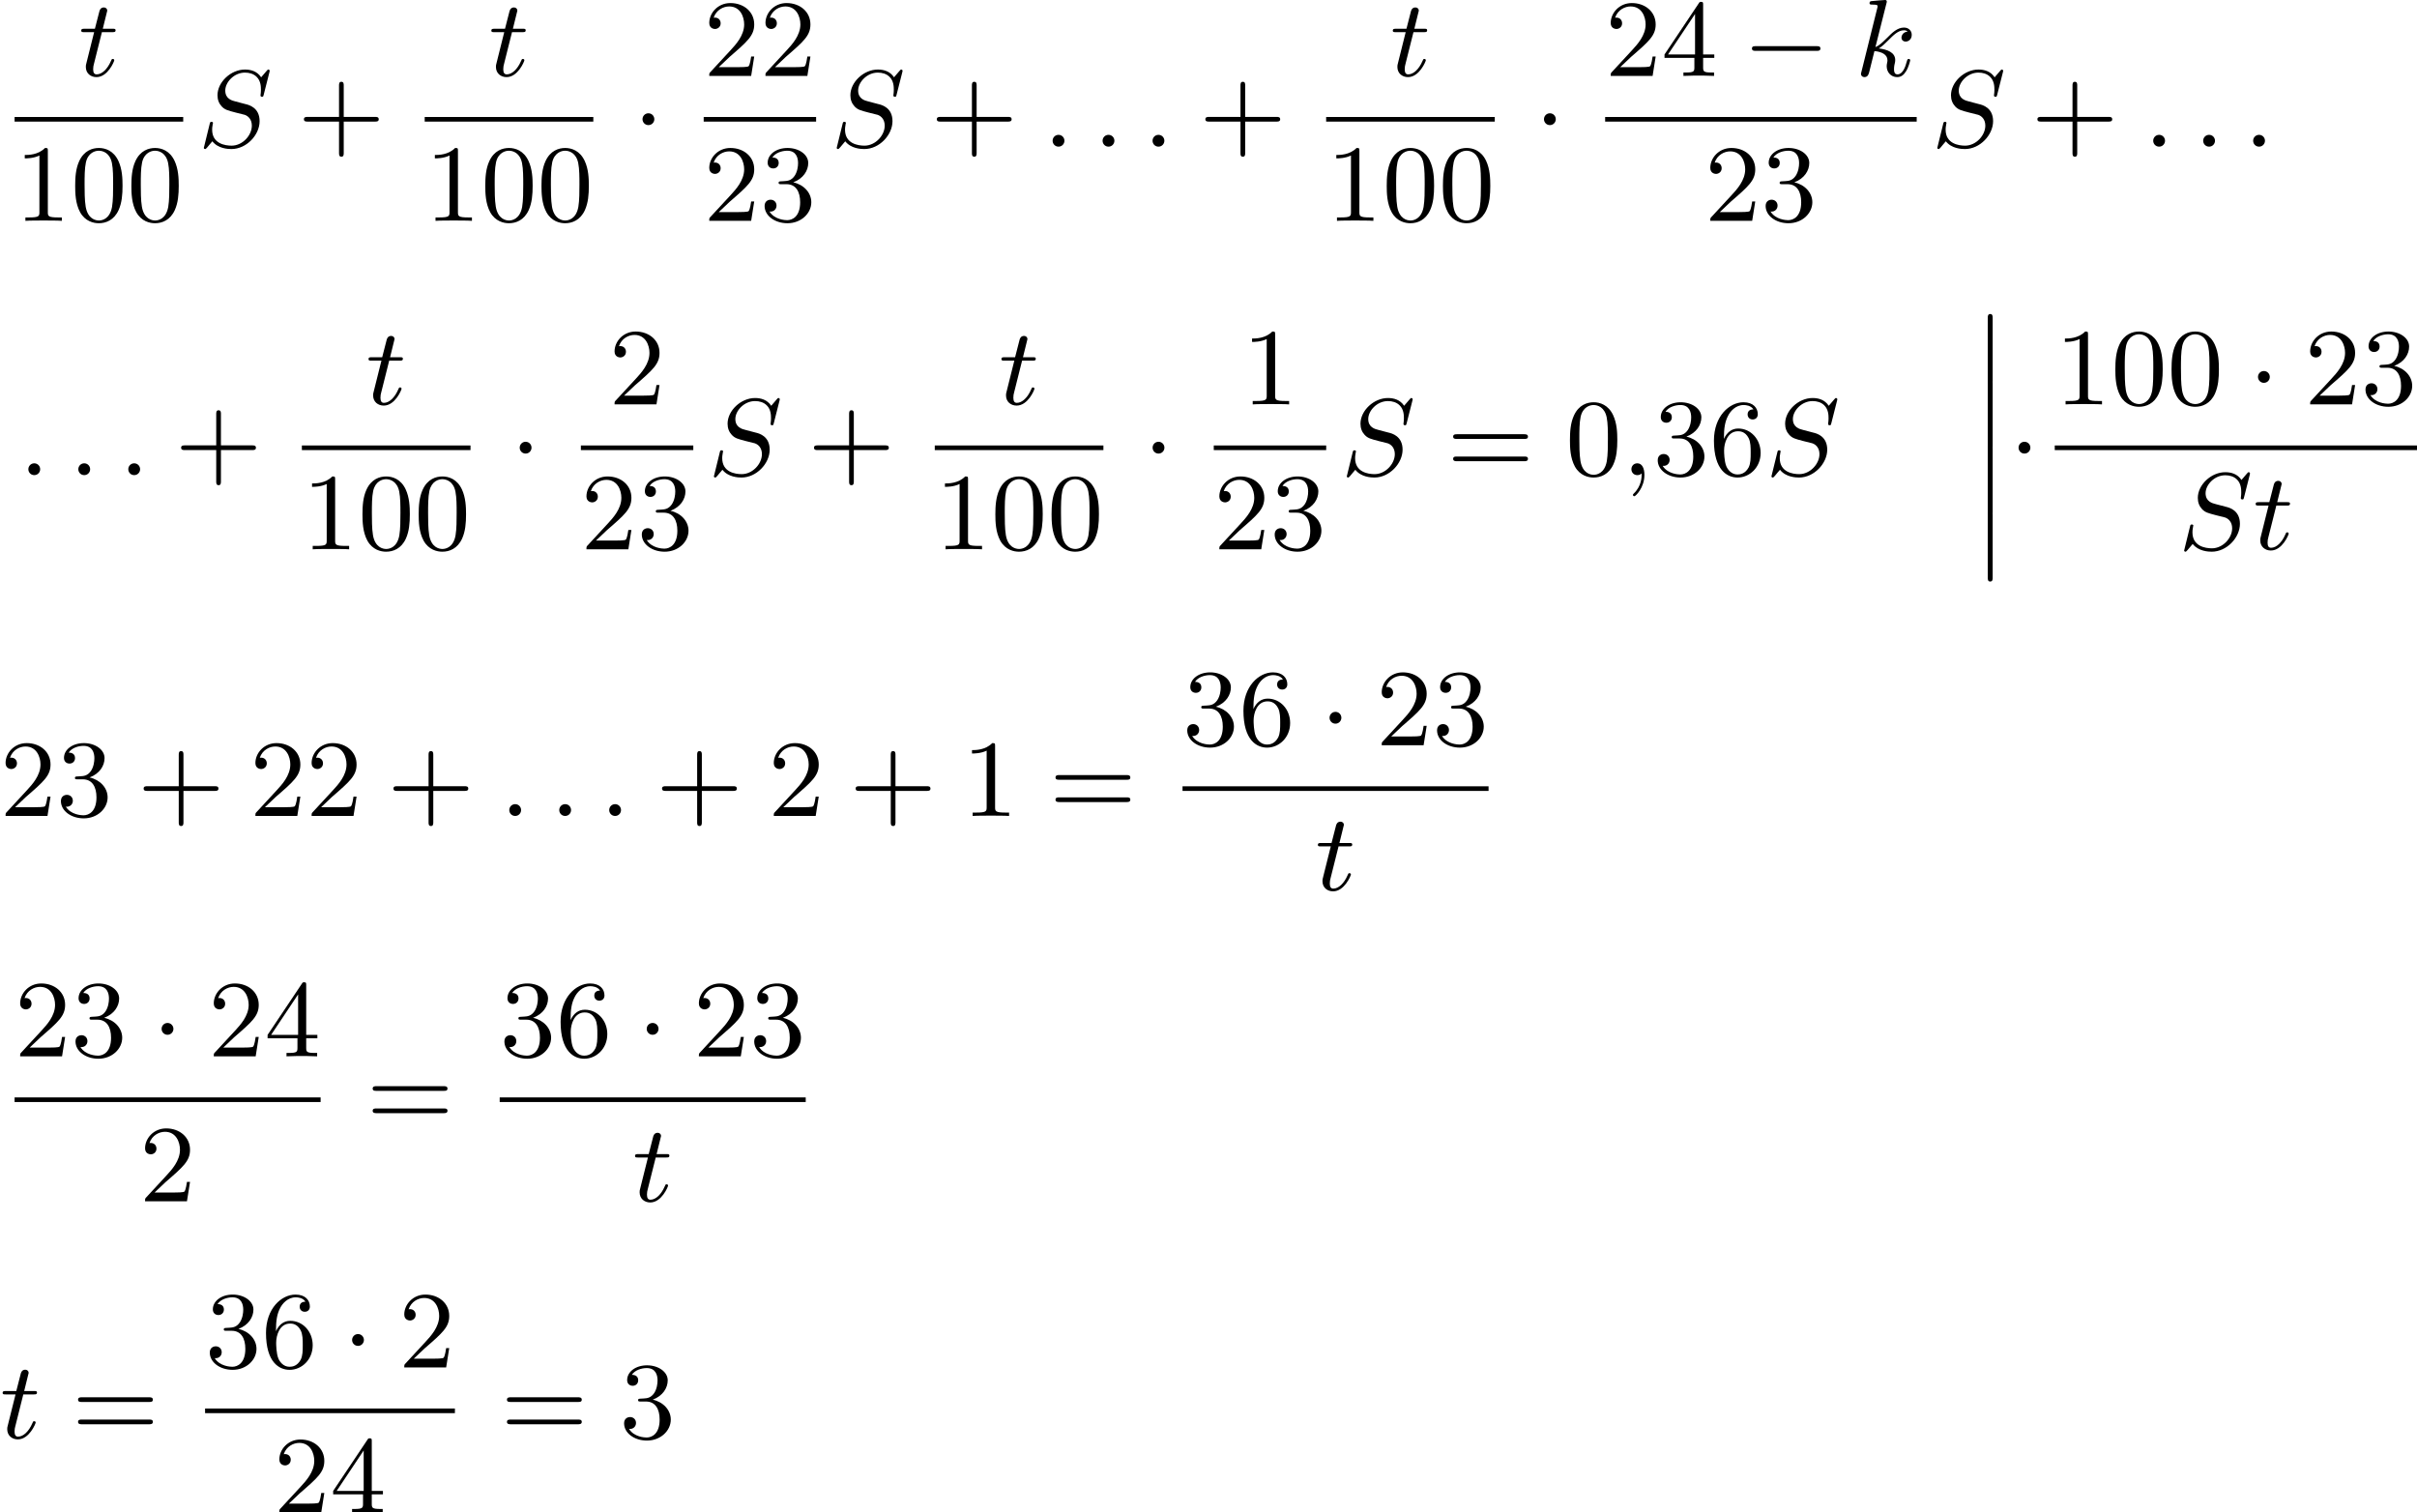 <?xml version='1.0' encoding='UTF-8'?>
<!-- This file was generated by dvisvgm 2.13.3 -->
<svg version='1.1' xmlns='http://www.w3.org/2000/svg' xmlns:xlink='http://www.w3.org/1999/xlink' width='396.249pt' height='247.952pt' viewBox='156.147 824.379 396.249 247.952'>
<defs>
<path id='g0-12' d='M1.739 .126C1.739-.009 1.739-.206 1.542-.206C1.336-.206 1.336-.018 1.336 .126V5.254C1.336 5.389 1.336 5.586 1.533 5.586C1.739 5.586 1.739 5.398 1.739 5.254V.126Z'/>
<path id='g2-0' d='M6.052-2.053C6.214-2.053 6.384-2.053 6.384-2.251C6.384-2.439 6.205-2.439 6.052-2.439H1.103C.95-2.439 .771-2.439 .771-2.251C.771-2.053 .941-2.053 1.103-2.053H6.052Z'/>
<path id='g2-1' d='M1.757-2.251C1.757-2.511 1.551-2.735 1.273-2.735S.789-2.511 .789-2.251S.995-1.766 1.273-1.766S1.757-1.991 1.757-2.251Z'/>
<path id='g7-43' d='M6.33-2.053C6.456-2.053 6.644-2.053 6.644-2.242C6.644-2.439 6.474-2.439 6.33-2.439H3.775V-5.003C3.775-5.147 3.775-5.317 3.578-5.317C3.389-5.317 3.389-5.129 3.389-5.003V-2.439H.825C.699-2.439 .511-2.439 .511-2.251C.511-2.053 .681-2.053 .825-2.053H3.389V.511C3.389 .655 3.389 .825 3.587 .825C3.775 .825 3.775 .637 3.775 .511V-2.053H6.33Z'/>
<path id='g7-48' d='M4.241-2.869C4.241-3.47 4.214-4.241 3.9-4.914C3.506-5.756 2.824-5.972 2.304-5.972C1.766-5.972 1.085-5.756 .69-4.896C.403-4.277 .359-3.551 .359-2.869C.359-2.286 .377-1.417 .762-.708C1.184 .054 1.883 .197 2.295 .197C2.878 .197 3.542-.054 3.918-.879C4.187-1.479 4.241-2.152 4.241-2.869ZM2.304-.027C2.035-.027 1.39-.152 1.219-1.166C1.13-1.695 1.13-2.466 1.13-2.977C1.13-3.587 1.13-4.295 1.237-4.788C1.417-5.586 1.991-5.747 2.295-5.747C2.636-5.747 3.201-5.568 3.371-4.734C3.47-4.241 3.47-3.542 3.47-2.977C3.47-2.421 3.47-1.668 3.38-1.139C3.192-.117 2.529-.027 2.304-.027Z'/>
<path id='g7-49' d='M2.726-5.73C2.726-5.954 2.717-5.972 2.493-5.972C1.937-5.398 1.112-5.398 .834-5.398V-5.12C1.004-5.12 1.551-5.12 2.035-5.353V-.717C2.035-.386 2.008-.278 1.175-.278H.888V0C1.21-.027 2.008-.027 2.376-.027S3.551-.027 3.873 0V-.278H3.587C2.753-.278 2.726-.386 2.726-.717V-5.73Z'/>
<path id='g7-50' d='M4.142-1.587H3.891C3.873-1.47 3.802-.941 3.685-.798C3.631-.717 3.013-.717 2.833-.717H1.237L2.125-1.56C3.596-2.833 4.142-3.309 4.142-4.223C4.142-5.254 3.291-5.972 2.188-5.972C1.157-5.972 .457-5.156 .457-4.34C.457-3.891 .843-3.847 .924-3.847C1.121-3.847 1.39-3.99 1.39-4.313C1.39-4.582 1.201-4.779 .924-4.779C.879-4.779 .852-4.779 .816-4.77C1.031-5.407 1.605-5.694 2.089-5.694C3.004-5.694 3.318-4.842 3.318-4.223C3.318-3.309 2.627-2.564 2.197-2.098L.556-.323C.457-.224 .457-.206 .457 0H3.891L4.142-1.587Z'/>
<path id='g7-51' d='M2.735-3.156C3.569-3.47 3.963-4.125 3.963-4.743C3.963-5.434 3.201-5.972 2.268-5.972S.637-5.443 .637-4.761C.637-4.465 .834-4.295 1.094-4.295S1.542-4.483 1.542-4.743C1.542-5.057 1.327-5.192 1.022-5.192C1.255-5.568 1.802-5.747 2.242-5.747C2.986-5.747 3.129-5.156 3.129-4.734C3.129-4.465 3.075-4.035 2.851-3.694C2.573-3.291 2.26-3.273 2-3.255C1.775-3.237 1.757-3.237 1.686-3.237C1.605-3.228 1.533-3.219 1.533-3.12C1.533-3.004 1.605-3.004 1.757-3.004H2.179C2.959-3.004 3.3-2.376 3.3-1.524C3.3-.377 2.69-.054 2.233-.054C2.062-.054 1.193-.099 .789-.762C1.112-.717 1.363-.941 1.363-1.246C1.363-1.542 1.139-1.731 .879-1.731C.655-1.731 .386-1.596 .386-1.219C.386-.421 1.219 .197 2.26 .197C3.38 .197 4.214-.61 4.214-1.524C4.214-2.304 3.596-2.968 2.735-3.156Z'/>
<path id='g7-52' d='M.26-1.757V-1.479H2.708V-.708C2.708-.377 2.681-.278 2.008-.278H1.811V0C2.376-.027 3.004-.027 3.067-.027C3.111-.027 3.757-.027 4.322 0V-.278H4.125C3.452-.278 3.425-.377 3.425-.708V-1.479H4.34V-1.757H3.425V-5.828C3.425-6.007 3.425-6.07 3.255-6.07C3.147-6.07 3.138-6.061 3.058-5.936L.26-1.757ZM.547-1.757L2.762-5.075V-1.757H.547Z'/>
<path id='g7-54' d='M1.201-2.968C1.201-3.882 1.3-4.394 1.542-4.86C1.722-5.227 2.161-5.747 2.824-5.747C3.004-5.747 3.416-5.712 3.622-5.389C3.291-5.389 3.147-5.218 3.147-4.976C3.147-4.743 3.309-4.564 3.56-4.564S3.981-4.725 3.981-4.994C3.981-5.496 3.622-5.972 2.806-5.972C1.65-5.972 .386-4.833 .386-2.833C.386-.403 1.479 .197 2.322 .197C3.318 .197 4.214-.637 4.214-1.82C4.214-2.959 3.389-3.82 2.376-3.82C1.838-3.82 1.453-3.506 1.201-2.968ZM2.313-.054C1.802-.054 1.506-.475 1.399-.735C1.228-1.139 1.219-1.883 1.219-2.026C1.219-2.627 1.497-3.596 2.358-3.596C2.502-3.596 2.941-3.596 3.228-3.04C3.398-2.699 3.398-2.26 3.398-1.829S3.398-.959 3.228-.628C2.95-.117 2.555-.054 2.313-.054Z'/>
<path id='g7-61' d='M6.348-2.968C6.474-2.968 6.644-2.968 6.644-3.156C6.644-3.353 6.447-3.353 6.312-3.353H.843C.708-3.353 .511-3.353 .511-3.156C.511-2.968 .69-2.968 .807-2.968H6.348ZM6.312-1.139C6.447-1.139 6.644-1.139 6.644-1.336C6.644-1.524 6.474-1.524 6.348-1.524H.807C.69-1.524 .511-1.524 .511-1.336C.511-1.139 .708-1.139 .843-1.139H6.312Z'/>
<path id='g4-58' d='M1.757-.484C1.757-.744 1.551-.968 1.273-.968S.789-.744 .789-.484S.995 0 1.273 0S1.757-.224 1.757-.484Z'/>
<path id='g4-59' d='M1.632-.143C1.632 .152 1.632 .888 .968 1.524C.915 1.578 .915 1.587 .915 1.623C.915 1.686 .977 1.731 1.031 1.731C1.13 1.731 1.856 1.031 1.856-.018C1.856-.574 1.659-.968 1.273-.968C.968-.968 .789-.735 .789-.484S.968 0 1.273 0C1.408 0 1.542-.045 1.632-.143Z'/>
<path id='g4-83' d='M5.864-6.079C5.891-6.178 5.891-6.196 5.891-6.223C5.891-6.232 5.882-6.321 5.783-6.321C5.738-6.321 5.73-6.312 5.622-6.187C5.496-6.052 5.604-6.169 5.192-5.685C4.86-6.187 4.34-6.321 3.865-6.321C2.708-6.321 1.614-5.29 1.614-4.214C1.614-3.847 1.731-3.542 1.964-3.291C2.224-3.022 2.448-2.968 3.093-2.798L3.847-2.609C4.133-2.511 4.429-2.233 4.429-1.722C4.429-.924 3.667-.081 2.771-.081C2.242-.081 1.175-.242 1.175-1.39C1.175-1.47 1.175-1.605 1.228-1.874C1.246-1.91 1.246-1.928 1.246-1.937C1.246-1.973 1.228-2.035 1.121-2.035S1.004-1.991 .968-1.838L.493 .099C.493 .152 .538 .197 .601 .197C.646 .197 .655 .188 .771 .063C.825 0 1.085-.323 1.193-.439C1.659 .161 2.484 .197 2.753 .197C3.99 .197 5.066-.959 5.066-2.089C5.066-3.201 4.187-3.425 3.909-3.488L3.093-3.703C2.798-3.775 2.251-3.918 2.251-4.6S2.968-6.07 3.865-6.07C4.223-6.07 4.573-5.972 4.824-5.721C5.165-5.389 5.174-4.905 5.174-4.671C5.174-4.376 5.138-4.277 5.138-4.205S5.174-4.089 5.263-4.089C5.362-4.089 5.362-4.107 5.407-4.277L5.864-6.079Z'/>
<path id='g4-107' d='M2.573-5.918C2.609-6.043 2.609-6.061 2.609-6.097C2.609-6.178 2.555-6.223 2.475-6.223C2.349-6.223 1.56-6.151 1.381-6.133C1.291-6.124 1.193-6.115 1.193-5.963C1.193-5.846 1.291-5.846 1.435-5.846C1.856-5.846 1.856-5.783 1.856-5.703C1.856-5.667 1.856-5.649 1.811-5.487L.529-.332C.493-.206 .493-.188 .493-.161C.493-.018 .61 .099 .771 .099C1.067 .099 1.13-.161 1.175-.341L1.596-2.035C2.206-1.982 2.663-1.739 2.663-1.291C2.663-1.237 2.663-1.201 2.636-1.067C2.627-1.031 2.6-.906 2.6-.807C2.6-.278 2.968 .099 3.461 .099C3.802 .099 4.017-.108 4.178-.368C4.402-.708 4.528-1.246 4.528-1.282C4.528-1.327 4.501-1.39 4.411-1.39C4.313-1.39 4.295-1.345 4.25-1.184C4.133-.726 3.909-.126 3.488-.126C3.228-.126 3.201-.359 3.201-.556C3.201-.78 3.255-1.013 3.264-1.031C3.282-1.085 3.3-1.193 3.3-1.3C3.3-1.928 2.645-2.17 1.955-2.251C2.224-2.421 2.421-2.609 2.708-2.896C3.165-3.353 3.542-3.739 4.017-3.739C4.125-3.739 4.241-3.712 4.313-3.631C3.909-3.596 3.811-3.264 3.811-3.138C3.811-2.968 3.936-2.815 4.16-2.815C4.367-2.815 4.654-2.977 4.654-3.371C4.654-3.667 4.438-3.963 4.017-3.963C3.47-3.963 3.031-3.524 2.654-3.138C2.224-2.717 2.008-2.502 1.677-2.358L2.573-5.918Z'/>
<path id='g4-116' d='M1.91-3.587H2.762C2.923-3.587 3.031-3.587 3.031-3.748C3.031-3.865 2.941-3.865 2.78-3.865H1.982L2.349-5.353C2.349-5.496 2.233-5.613 2.071-5.613C1.784-5.613 1.713-5.353 1.695-5.263L1.336-3.865H.493C.323-3.865 .215-3.865 .215-3.703C.215-3.587 .314-3.587 .475-3.587H1.273L.664-1.148C.592-.879 .592-.861 .592-.735C.592-.206 .995 .099 1.462 .099C2.394 .099 2.923-1.193 2.923-1.282C2.923-1.327 2.896-1.39 2.806-1.39S2.708-1.363 2.645-1.21C2.367-.565 1.919-.126 1.479-.126C1.3-.126 1.193-.242 1.193-.538C1.193-.735 1.219-.843 1.255-.977L1.91-3.587Z'/>
</defs>
<g id='page5' transform='matrix(2 0 0 2 0 0)'>
<use x='84.517' y='418.412' xlink:href='#g4-116'/>
<rect x='79.269' y='421.78' height='.379' width='13.823'/>
<use x='79.269' y='430.292' xlink:href='#g7-49'/>
<use x='83.877' y='430.292' xlink:href='#g7-48'/>
<use x='88.484' y='430.292' xlink:href='#g7-48'/>
<use x='94.288' y='424.211' xlink:href='#g4-83'/>
<use x='102.475' y='424.211' xlink:href='#g7-43'/>
<use x='118.134' y='418.412' xlink:href='#g4-116'/>
<rect x='112.886' y='421.78' height='.379' width='13.823'/>
<use x='112.886' y='430.292' xlink:href='#g7-49'/>
<use x='117.494' y='430.292' xlink:href='#g7-48'/>
<use x='122.101' y='430.292' xlink:href='#g7-48'/>
<use x='129.952' y='424.211' xlink:href='#g2-1'/>
<use x='135.756' y='418.412' xlink:href='#g7-50'/>
<use x='140.363' y='418.412' xlink:href='#g7-50'/>
<rect x='135.756' y='421.78' height='.379' width='9.215'/>
<use x='135.756' y='430.292' xlink:href='#g7-50'/>
<use x='140.363' y='430.292' xlink:href='#g7-51'/>
<use x='146.166' y='424.211' xlink:href='#g4-83'/>
<use x='154.354' y='424.211' xlink:href='#g7-43'/>
<use x='163.569' y='424.211' xlink:href='#g4-58'/>
<use x='167.665' y='424.211' xlink:href='#g4-58'/>
<use x='171.761' y='424.211' xlink:href='#g4-58'/>
<use x='176.368' y='424.211' xlink:href='#g7-43'/>
<use x='192.027' y='418.412' xlink:href='#g4-116'/>
<rect x='186.779' y='421.78' height='.379' width='13.823'/>
<use x='186.779' y='430.292' xlink:href='#g7-49'/>
<use x='191.387' y='430.292' xlink:href='#g7-48'/>
<use x='195.994' y='430.292' xlink:href='#g7-48'/>
<use x='203.846' y='424.211' xlink:href='#g2-1'/>
<use x='209.649' y='418.412' xlink:href='#g7-50'/>
<use x='214.256' y='418.412' xlink:href='#g7-52'/>
<use x='220.912' y='418.412' xlink:href='#g2-0'/>
<use x='230.127' y='418.412' xlink:href='#g4-107'/>
<rect x='209.649' y='421.78' height='.379' width='25.539'/>
<use x='217.811' y='430.292' xlink:href='#g7-50'/>
<use x='222.419' y='430.292' xlink:href='#g7-51'/>
<use x='236.384' y='424.211' xlink:href='#g4-83'/>
<use x='244.571' y='424.211' xlink:href='#g7-43'/>
<use x='253.786' y='424.211' xlink:href='#g4-58'/>
<use x='257.882' y='424.211' xlink:href='#g4-58'/>
<use x='261.978' y='424.211' xlink:href='#g4-58'/>
<use x='79.609' y='451.138' xlink:href='#g4-58'/>
<use x='83.705' y='451.138' xlink:href='#g4-58'/>
<use x='87.801' y='451.138' xlink:href='#g4-58'/>
<use x='92.409' y='451.138' xlink:href='#g7-43'/>
<use x='108.067' y='445.339' xlink:href='#g4-116'/>
<rect x='102.819' y='448.707' height='.379' width='13.823'/>
<use x='102.819' y='457.219' xlink:href='#g7-49'/>
<use x='107.427' y='457.219' xlink:href='#g7-48'/>
<use x='112.035' y='457.219' xlink:href='#g7-48'/>
<use x='119.886' y='451.138' xlink:href='#g2-1'/>
<use x='127.993' y='445.339' xlink:href='#g7-50'/>
<rect x='125.689' y='448.707' height='.379' width='9.215'/>
<use x='125.689' y='457.219' xlink:href='#g7-50'/>
<use x='130.297' y='457.219' xlink:href='#g7-51'/>
<use x='136.1' y='451.138' xlink:href='#g4-83'/>
<use x='144.287' y='451.138' xlink:href='#g7-43'/>
<use x='159.946' y='445.339' xlink:href='#g4-116'/>
<rect x='154.698' y='448.707' height='.379' width='13.823'/>
<use x='154.698' y='457.219' xlink:href='#g7-49'/>
<use x='159.306' y='457.219' xlink:href='#g7-48'/>
<use x='163.914' y='457.219' xlink:href='#g7-48'/>
<use x='171.765' y='451.138' xlink:href='#g2-1'/>
<use x='179.872' y='445.339' xlink:href='#g7-49'/>
<rect x='177.568' y='448.707' height='.379' width='9.215'/>
<use x='177.568' y='457.219' xlink:href='#g7-50'/>
<use x='182.176' y='457.219' xlink:href='#g7-51'/>
<use x='187.979' y='451.138' xlink:href='#g4-83'/>
<use x='196.678' y='451.138' xlink:href='#g7-61'/>
<use x='206.405' y='451.138' xlink:href='#g7-48'/>
<use x='211.013' y='451.138' xlink:href='#g4-59'/>
<use x='213.573' y='451.138' xlink:href='#g7-51'/>
<use x='218.181' y='451.138' xlink:href='#g7-54'/>
<use x='222.788' y='451.138' xlink:href='#g4-83'/>
<use x='239.677' y='438.137' xlink:href='#g0-12'/>
<use x='239.677' y='443.517' xlink:href='#g0-12'/>
<use x='239.677' y='448.897' xlink:href='#g0-12'/>
<use x='239.677' y='454.277' xlink:href='#g0-12'/>
<use x='242.749' y='451.138' xlink:href='#g2-1'/>
<use x='246.504' y='445.339' xlink:href='#g7-49'/>
<use x='251.112' y='445.339' xlink:href='#g7-48'/>
<use x='255.719' y='445.339' xlink:href='#g7-48'/>
<use x='262.375' y='445.339' xlink:href='#g2-1'/>
<use x='266.983' y='445.339' xlink:href='#g7-50'/>
<use x='271.59' y='445.339' xlink:href='#g7-51'/>
<rect x='246.504' y='448.707' height='.379' width='29.694'/>
<use x='256.617' y='457.219' xlink:href='#g4-83'/>
<use x='262.757' y='457.219' xlink:href='#g4-116'/>
<use x='78.074' y='479.078' xlink:href='#g7-50'/>
<use x='82.681' y='479.078' xlink:href='#g7-51'/>
<use x='89.337' y='479.078' xlink:href='#g7-43'/>
<use x='98.552' y='479.078' xlink:href='#g7-50'/>
<use x='103.16' y='479.078' xlink:href='#g7-50'/>
<use x='109.815' y='479.078' xlink:href='#g7-43'/>
<use x='119.031' y='479.078' xlink:href='#g4-58'/>
<use x='123.127' y='479.078' xlink:href='#g4-58'/>
<use x='127.222' y='479.078' xlink:href='#g4-58'/>
<use x='131.83' y='479.078' xlink:href='#g7-43'/>
<use x='141.045' y='479.078' xlink:href='#g7-50'/>
<use x='147.701' y='479.078' xlink:href='#g7-43'/>
<use x='156.916' y='479.078' xlink:href='#g7-49'/>
<use x='164.084' y='479.078' xlink:href='#g7-61'/>
<use x='175.007' y='473.279' xlink:href='#g7-51'/>
<use x='179.614' y='473.279' xlink:href='#g7-54'/>
<use x='186.27' y='473.279' xlink:href='#g2-1'/>
<use x='190.878' y='473.279' xlink:href='#g7-50'/>
<use x='195.485' y='473.279' xlink:href='#g7-51'/>
<rect x='175.007' y='476.647' height='.379' width='25.086'/>
<use x='185.886' y='485.159' xlink:href='#g4-116'/>
<use x='79.269' y='498.782' xlink:href='#g7-50'/>
<use x='83.877' y='498.782' xlink:href='#g7-51'/>
<use x='90.532' y='498.782' xlink:href='#g2-1'/>
<use x='95.14' y='498.782' xlink:href='#g7-50'/>
<use x='99.748' y='498.782' xlink:href='#g7-52'/>
<rect x='79.269' y='502.15' height='.379' width='25.086'/>
<use x='89.508' y='510.663' xlink:href='#g7-50'/>
<use x='108.111' y='504.581' xlink:href='#g7-61'/>
<use x='119.034' y='498.782' xlink:href='#g7-51'/>
<use x='123.641' y='498.782' xlink:href='#g7-54'/>
<use x='130.297' y='498.782' xlink:href='#g2-1'/>
<use x='134.905' y='498.782' xlink:href='#g7-50'/>
<use x='139.512' y='498.782' xlink:href='#g7-51'/>
<rect x='119.034' y='502.15' height='.379' width='25.086'/>
<use x='129.913' y='510.663' xlink:href='#g4-116'/>
<use x='78.074' y='530.084' xlink:href='#g4-116'/>
<use x='83.961' y='530.084' xlink:href='#g7-61'/>
<use x='94.884' y='524.285' xlink:href='#g7-51'/>
<use x='99.492' y='524.285' xlink:href='#g7-54'/>
<use x='106.147' y='524.285' xlink:href='#g2-1'/>
<use x='110.755' y='524.285' xlink:href='#g7-50'/>
<rect x='94.884' y='527.654' height='.379' width='20.479'/>
<use x='100.516' y='536.166' xlink:href='#g7-50'/>
<use x='105.123' y='536.166' xlink:href='#g7-52'/>
<use x='119.118' y='530.084' xlink:href='#g7-61'/>
<use x='128.845' y='530.084' xlink:href='#g7-51'/>
</g>
</svg>